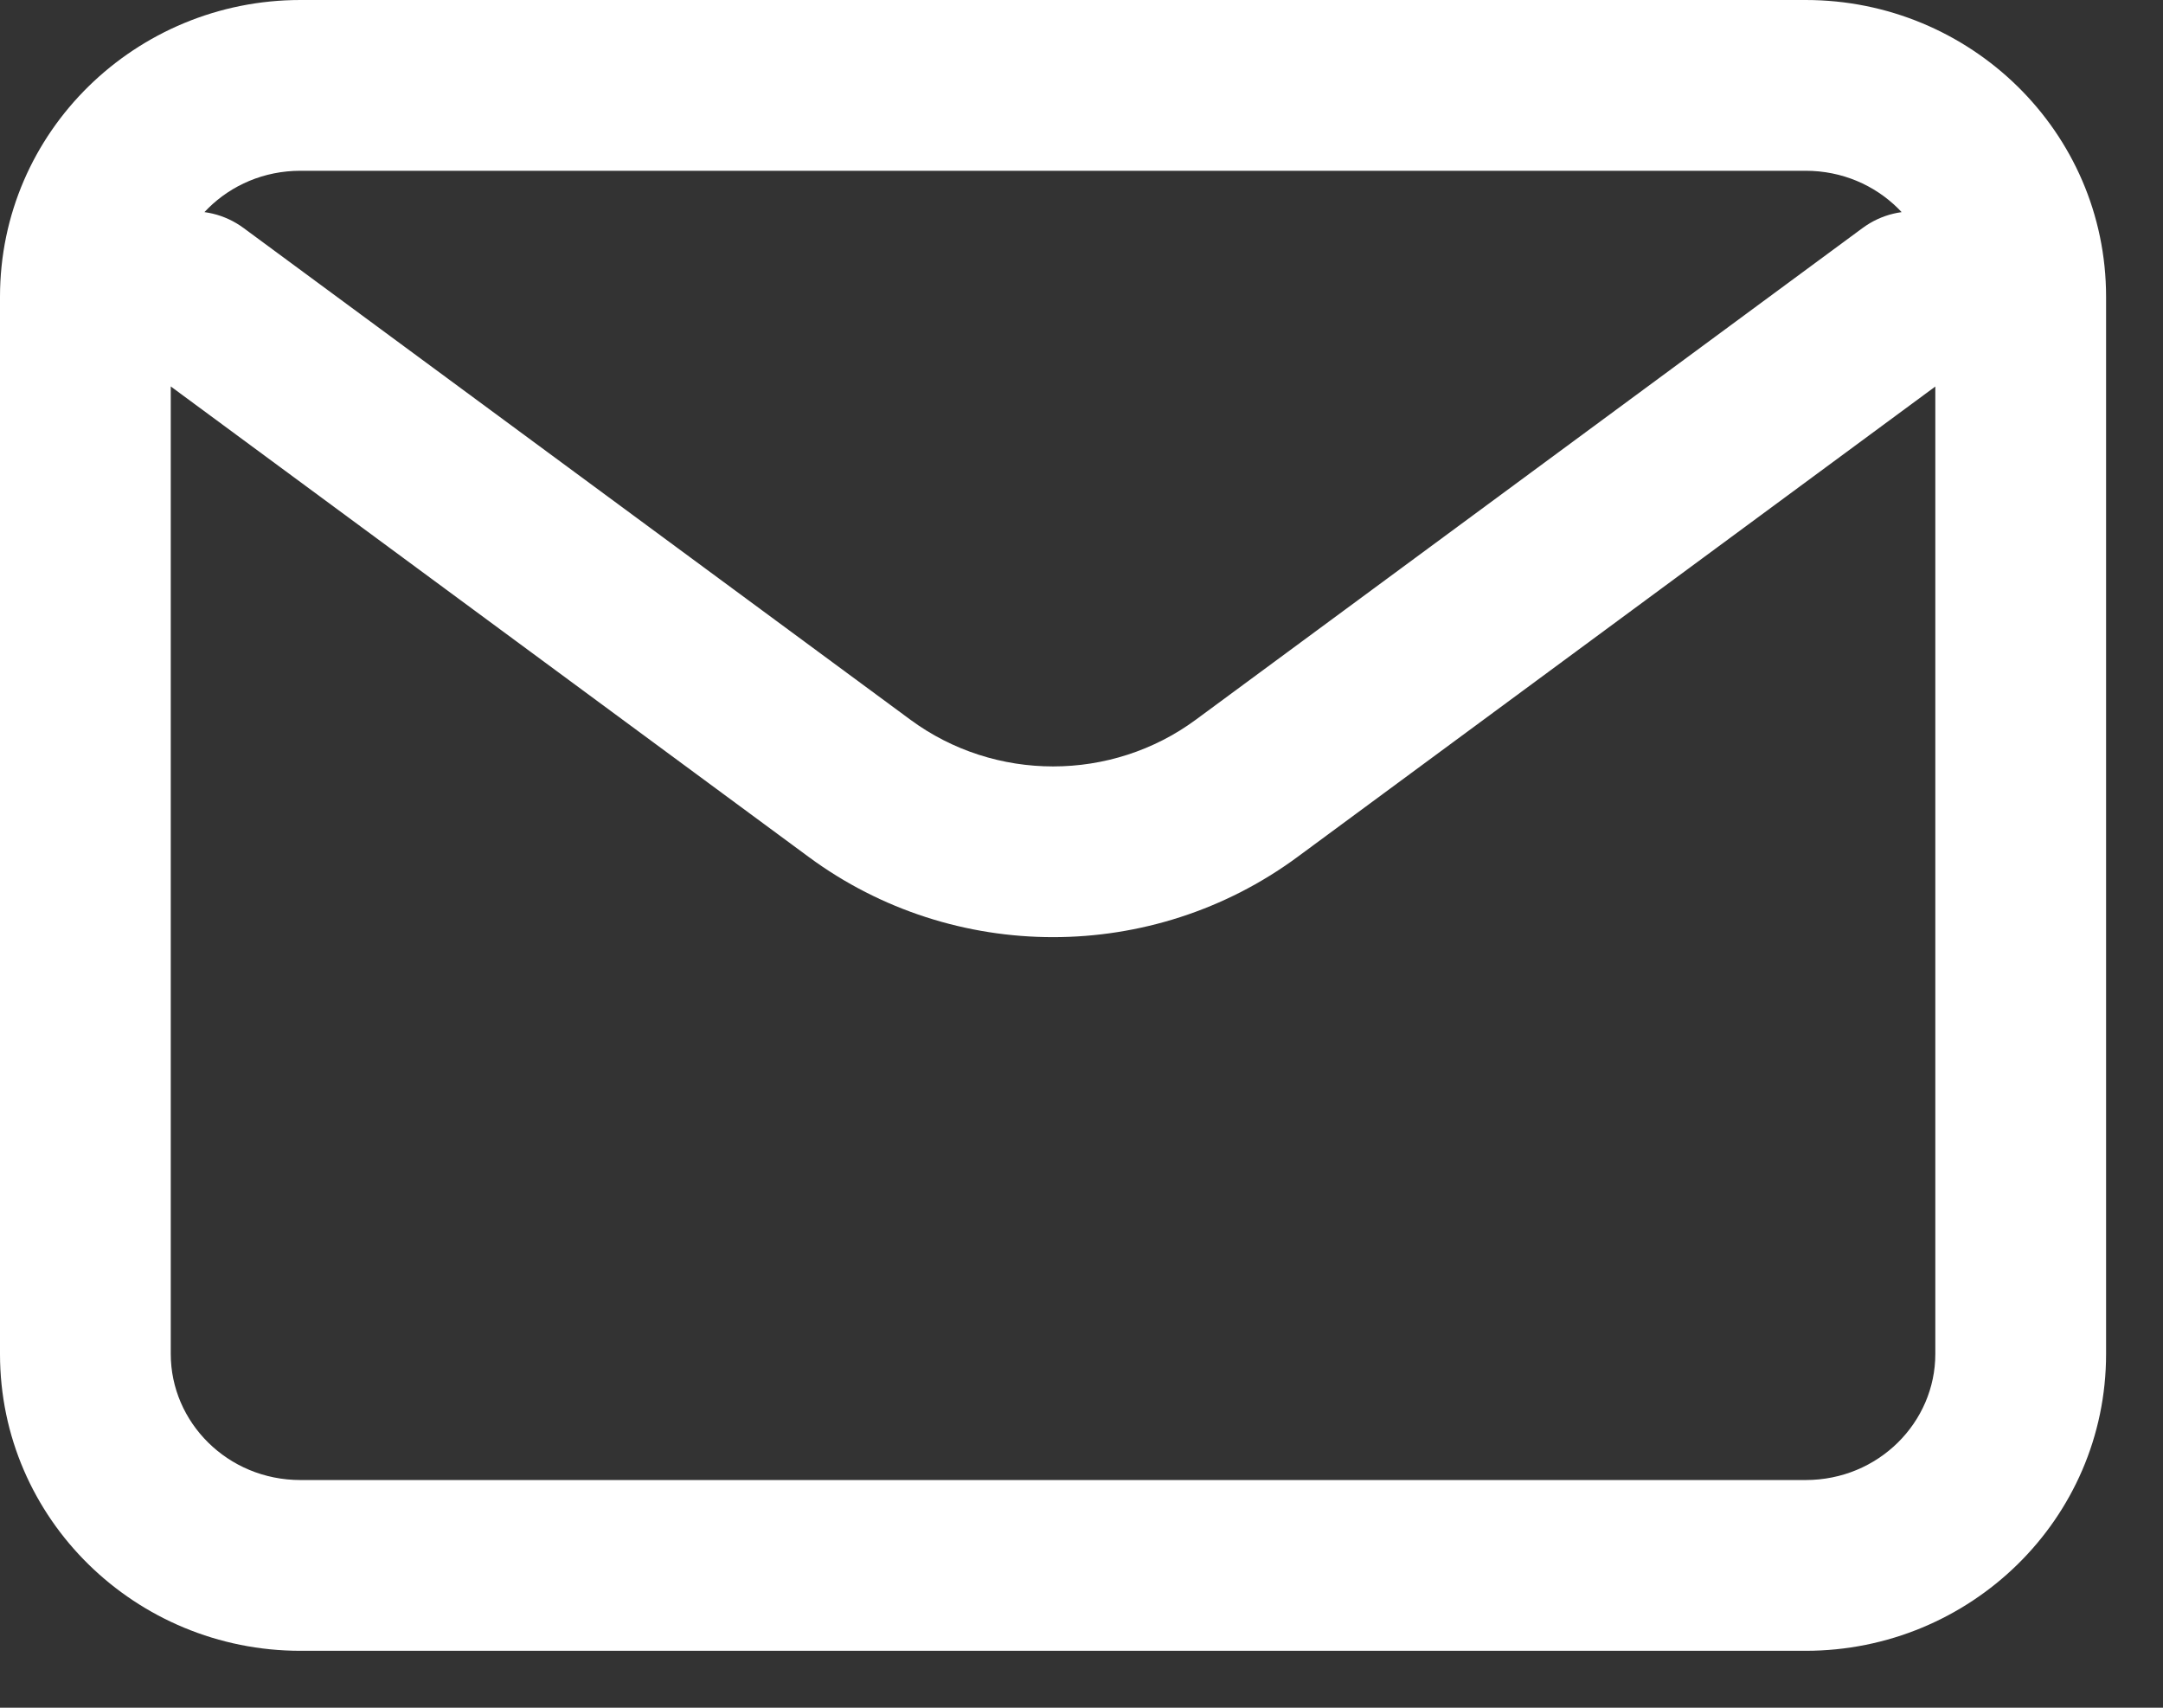 <?xml version="1.0" encoding="UTF-8"?> <svg xmlns="http://www.w3.org/2000/svg" width="19" height="15" viewBox="0 0 19 15" fill="none"><rect x="0" y="0" width="19" height="15" fill="#333333" stroke="none"/><path d="M2.14 2.003C1.807 1.757 1.337 1.828 1.091 2.162C0.845 2.495 0.916 2.965 1.25 3.21L1.695 2.607L2.14 2.003ZM7.55 6.925L7.105 7.528L7.105 7.528L7.55 6.925ZM10.95 6.925L11.396 7.528L11.396 7.528L10.95 6.925ZM17.251 3.21C17.584 2.964 17.655 2.495 17.41 2.162C17.164 1.828 16.694 1.757 16.361 2.003L16.806 2.607L17.251 3.21ZM1.695 2.607L1.25 3.21L7.105 7.528L7.55 6.925L7.996 6.321L2.14 2.003L1.695 2.607ZM7.55 6.925L7.105 7.528C8.377 8.466 10.123 8.466 11.396 7.528L10.95 6.925L10.505 6.321C9.763 6.869 8.738 6.869 7.996 6.321L7.55 6.925ZM10.95 6.925L11.396 7.528L17.251 3.21L16.806 2.607L16.361 2.003L10.505 6.321L10.95 6.925ZM2.639 0.75V1.5H15.861V0.75V0H2.639V0.75ZM15.861 0.75V1.5C16.502 1.5 17 2.008 17 2.607H17.75H18.5C18.5 1.155 17.306 0 15.861 0V0.75ZM17.75 2.607H17V11.893H17.75H18.5V2.607H17.75ZM17.75 11.893H17C17 12.492 16.502 13 15.861 13V13.75V14.5C17.306 14.5 18.5 13.345 18.5 11.893H17.75ZM15.861 13.75V13H2.639V13.75V14.5H15.861V13.75ZM2.639 13.75V13C1.998 13 1.5 12.492 1.5 11.893H0.75H0C0 13.345 1.194 14.5 2.639 14.5V13.75ZM0.75 11.893H1.5V2.607H0.75H0V11.893H0.75ZM0.75 2.607H1.5C1.5 2.008 1.998 1.5 2.639 1.5V0.75V0C1.194 0 0 1.155 0 2.607H0.75Z" fill="white"></path></svg> 